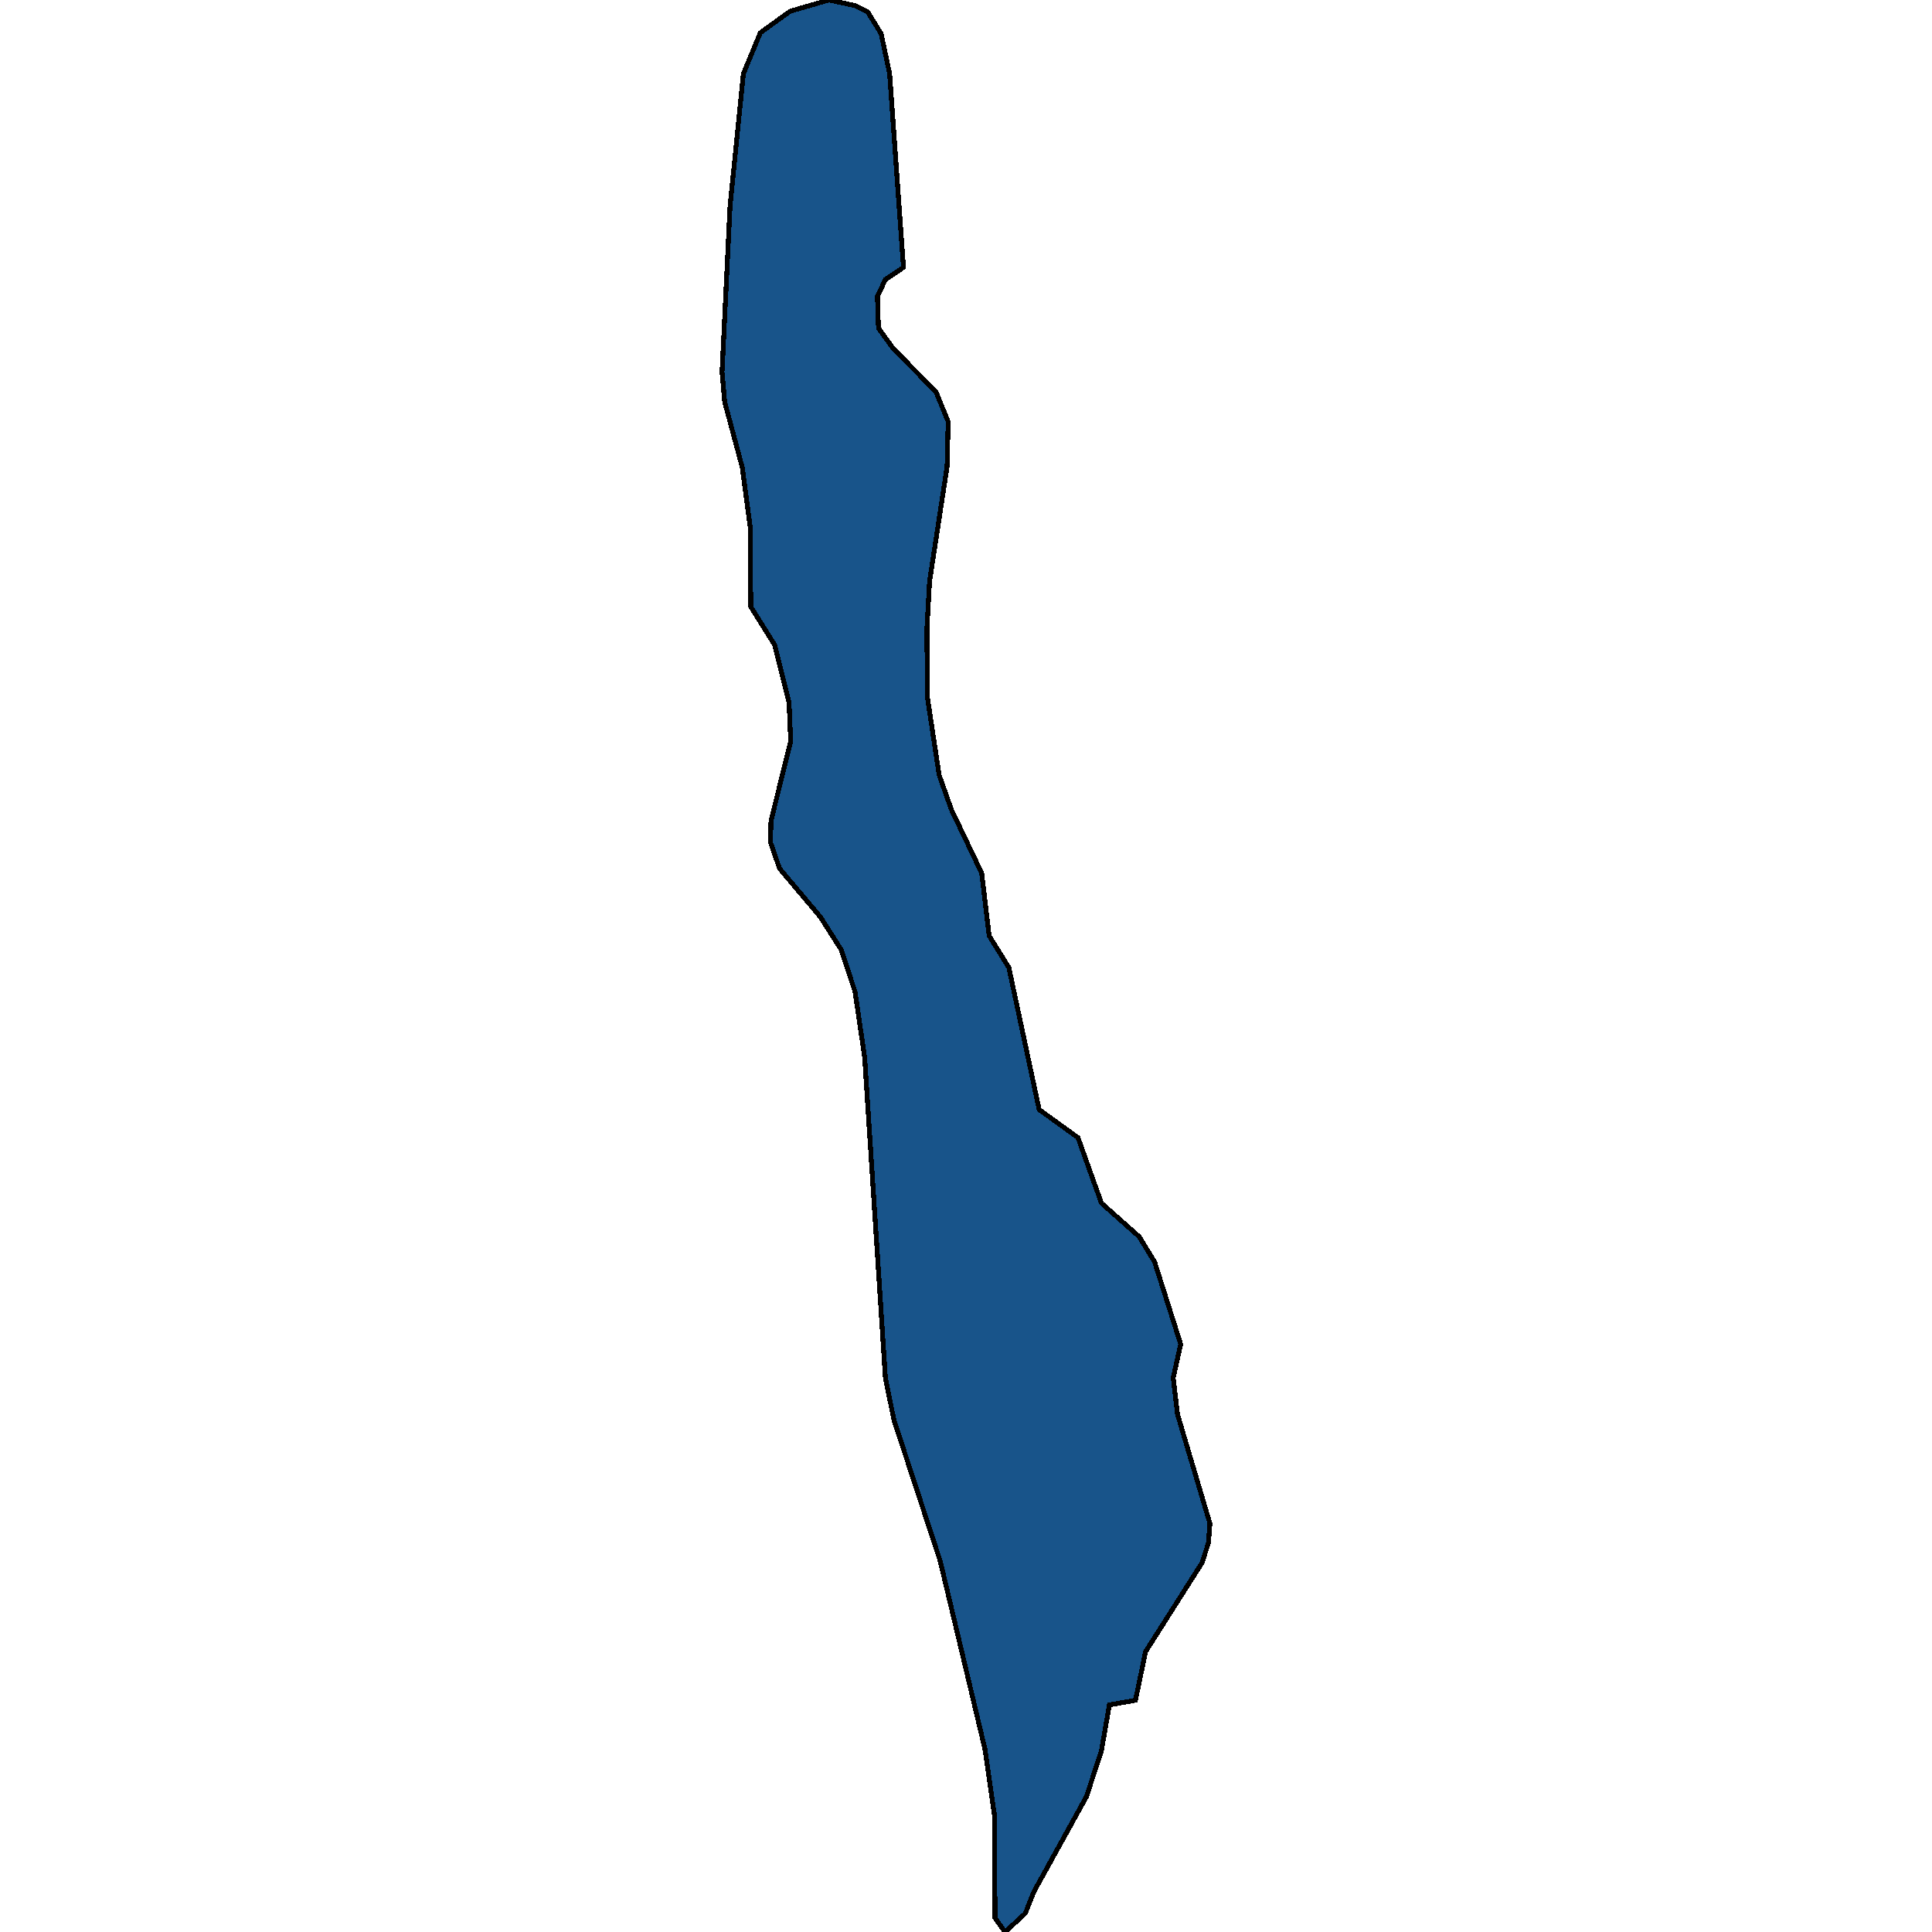 <svg xmlns="http://www.w3.org/2000/svg" width="400" height="400"><path style="stroke: black; fill: #18548a; shape-rendering: crispEdges; stroke-width: 1px;" d="M235.086,352.019L229.688,352.986L228.035,362.467L224.951,371.947L214.045,391.681L212.283,396.131L208.097,400L206.004,397.098L205.894,375.816L203.911,362.08L194.657,323.19L185.073,293.973L183.311,285.266L179.015,218.894L177.032,205.348L174.168,196.639L169.872,189.866L161.389,179.803L159.517,174.385L159.627,169.934L163.703,153.484L163.372,145.549L160.398,133.55L155.441,125.615L155.331,109.164L153.678,96.778L150.043,83.23L149.492,77.036L151.144,42.777L153.898,15.292L157.424,6.775L163.592,2.323L171.634,0L177.032,1.161L179.676,2.516L182.43,6.968L184.192,15.292L187.056,55.358L183.311,57.875L181.659,61.358L181.879,67.939L184.963,72.197L193.776,81.101L196.31,87.294L196.089,96.584L192.454,120.39L191.903,130.26L192.013,144.388L194.437,160.451L196.971,167.611L203.25,180.771L204.792,193.737L208.868,200.316L215.147,229.73L223.188,235.536L228.035,249.081L235.857,256.047L239.051,261.272L244.449,278.3L242.907,285.266L243.788,292.812L250.508,315.45L250.177,319.514L248.856,323.577L237.179,341.958Z"></path></svg>